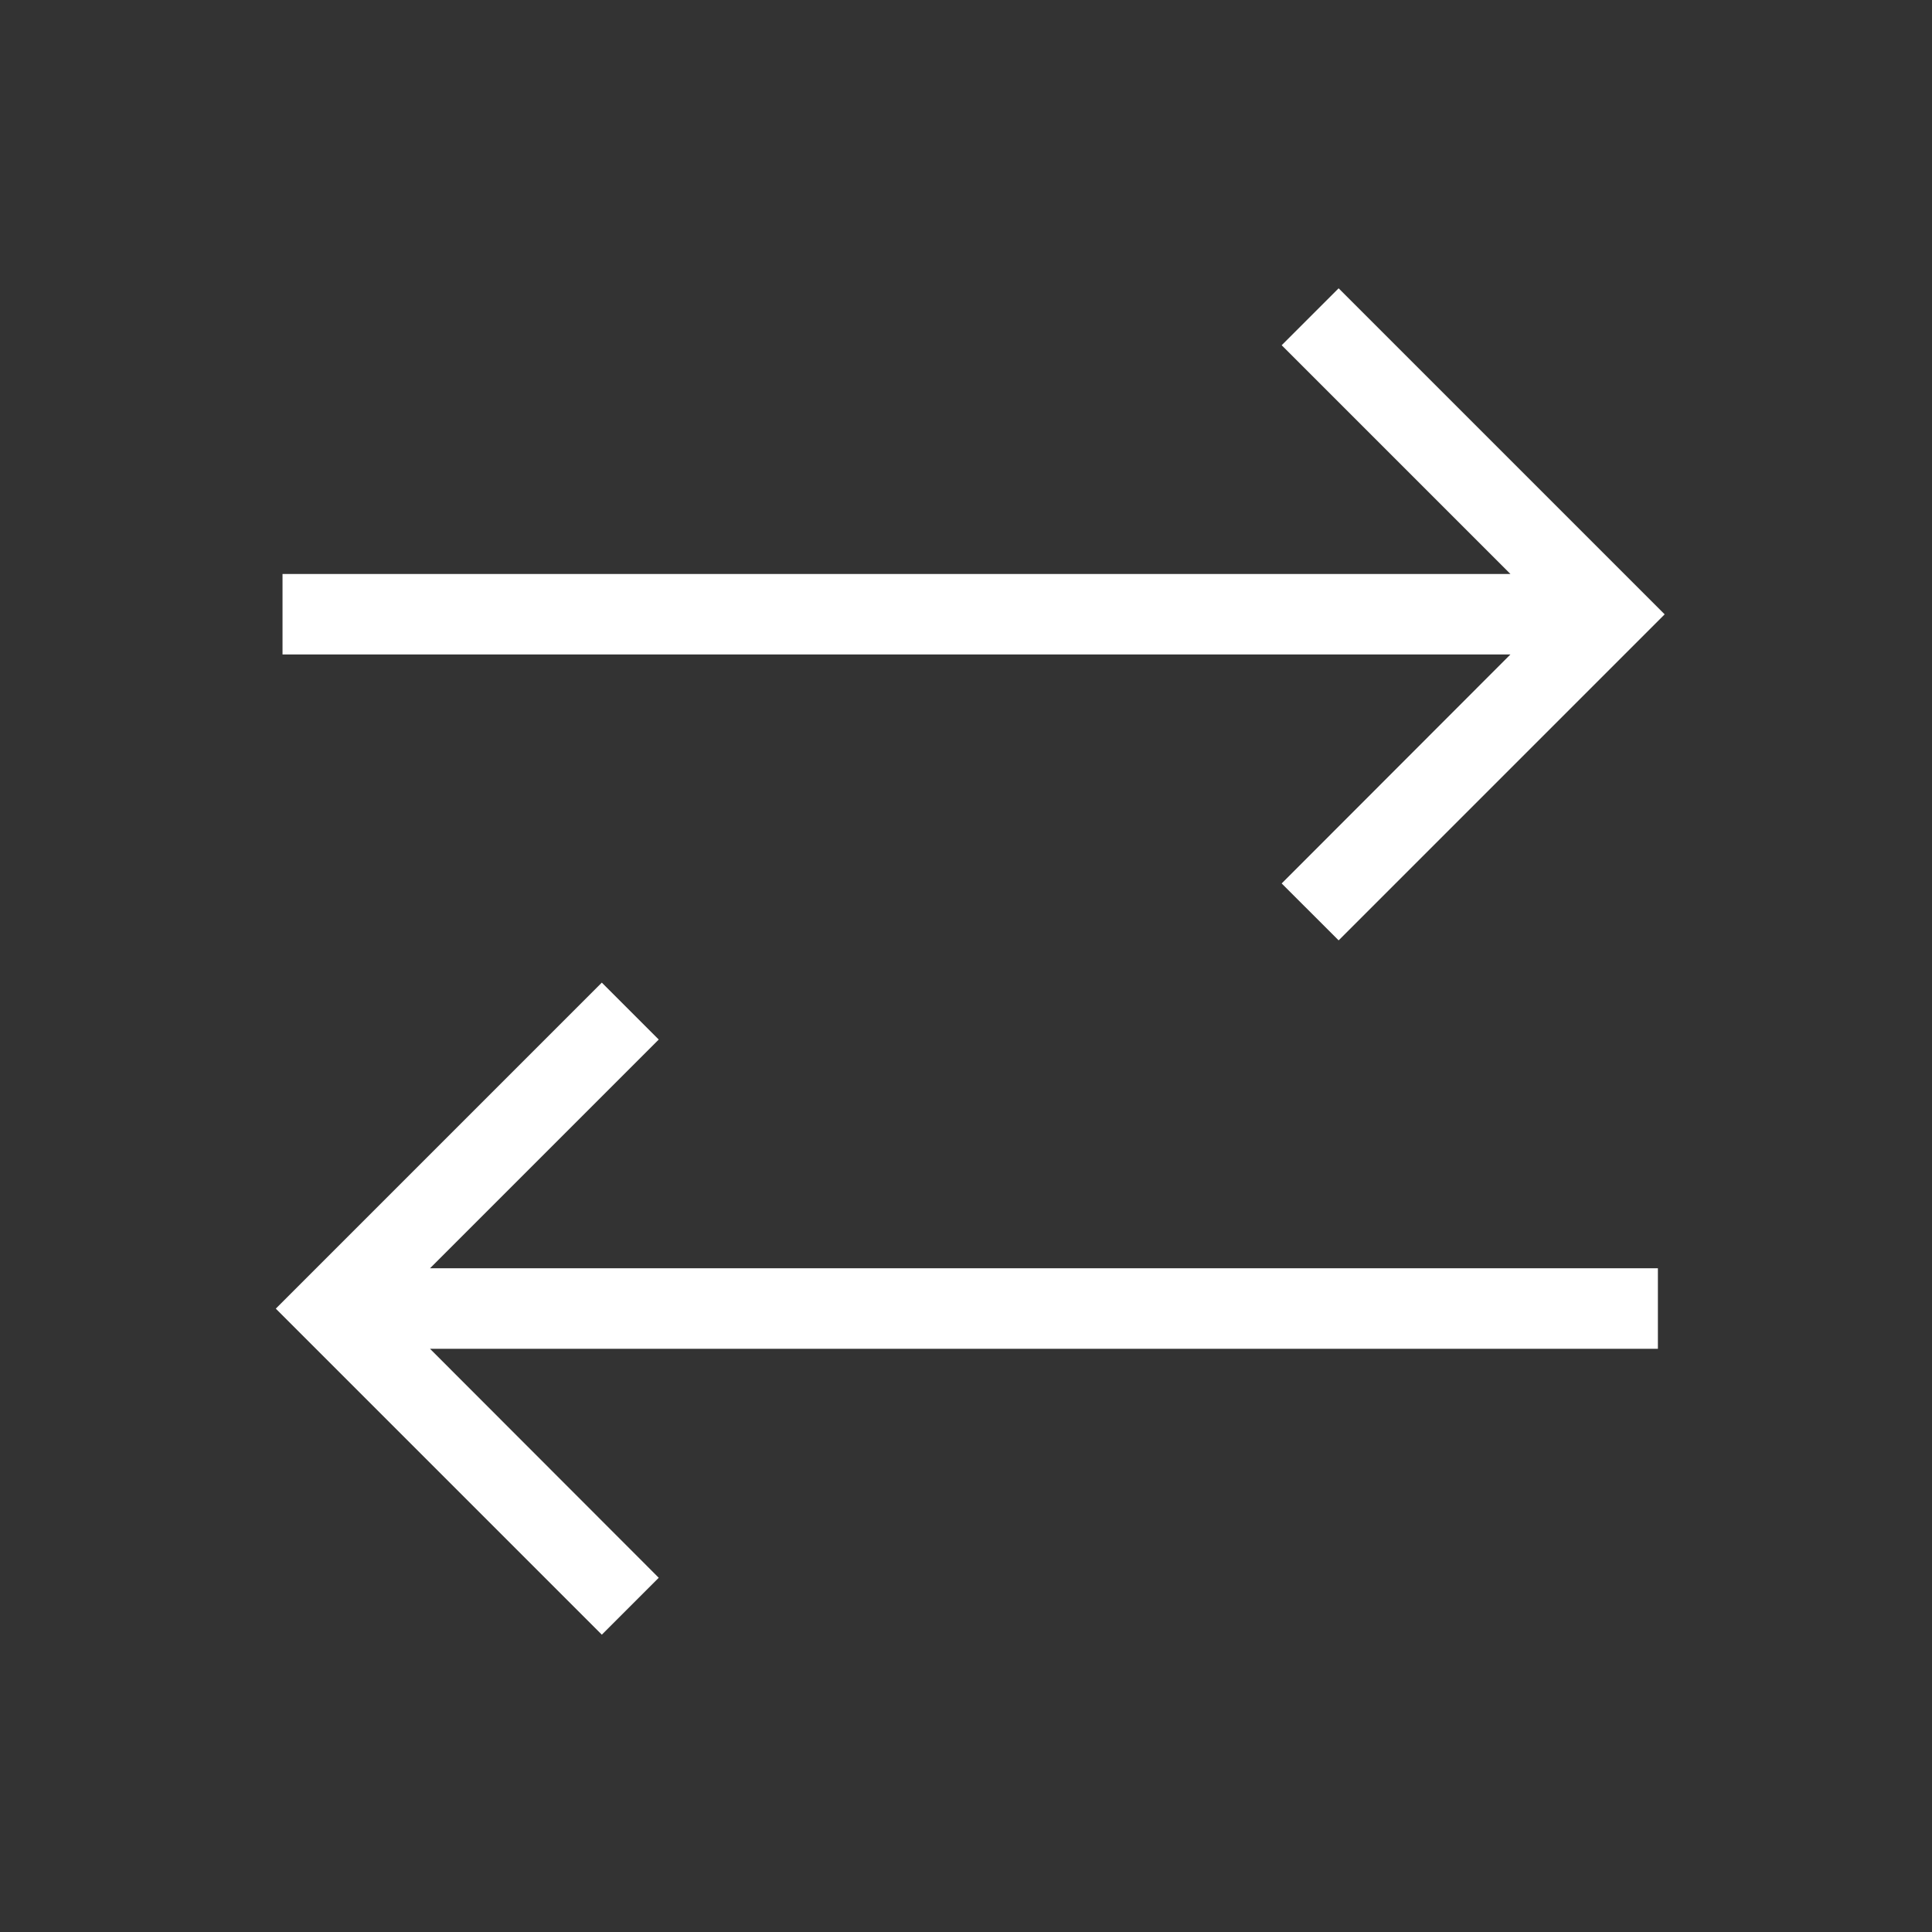 <svg xmlns="http://www.w3.org/2000/svg" viewBox="0 0 48 48"><rect x="0" y="0" width="48" height="48" fill="#333333" stroke="none"/><g id="investmentTransfers"><path fill="#ffffff" d="M37.526,16.26H7.019v-2H37.526L31.843,8.577l1.415-1.414,8.1,8.1-8.1,8.1-1.415-1.414Zm-21.16,9.567-1.414-1.414-8.1,8.1,8.1,8.1,1.414-1.414L10.683,33.51H41.19v-2H10.683Z"/></g></svg>